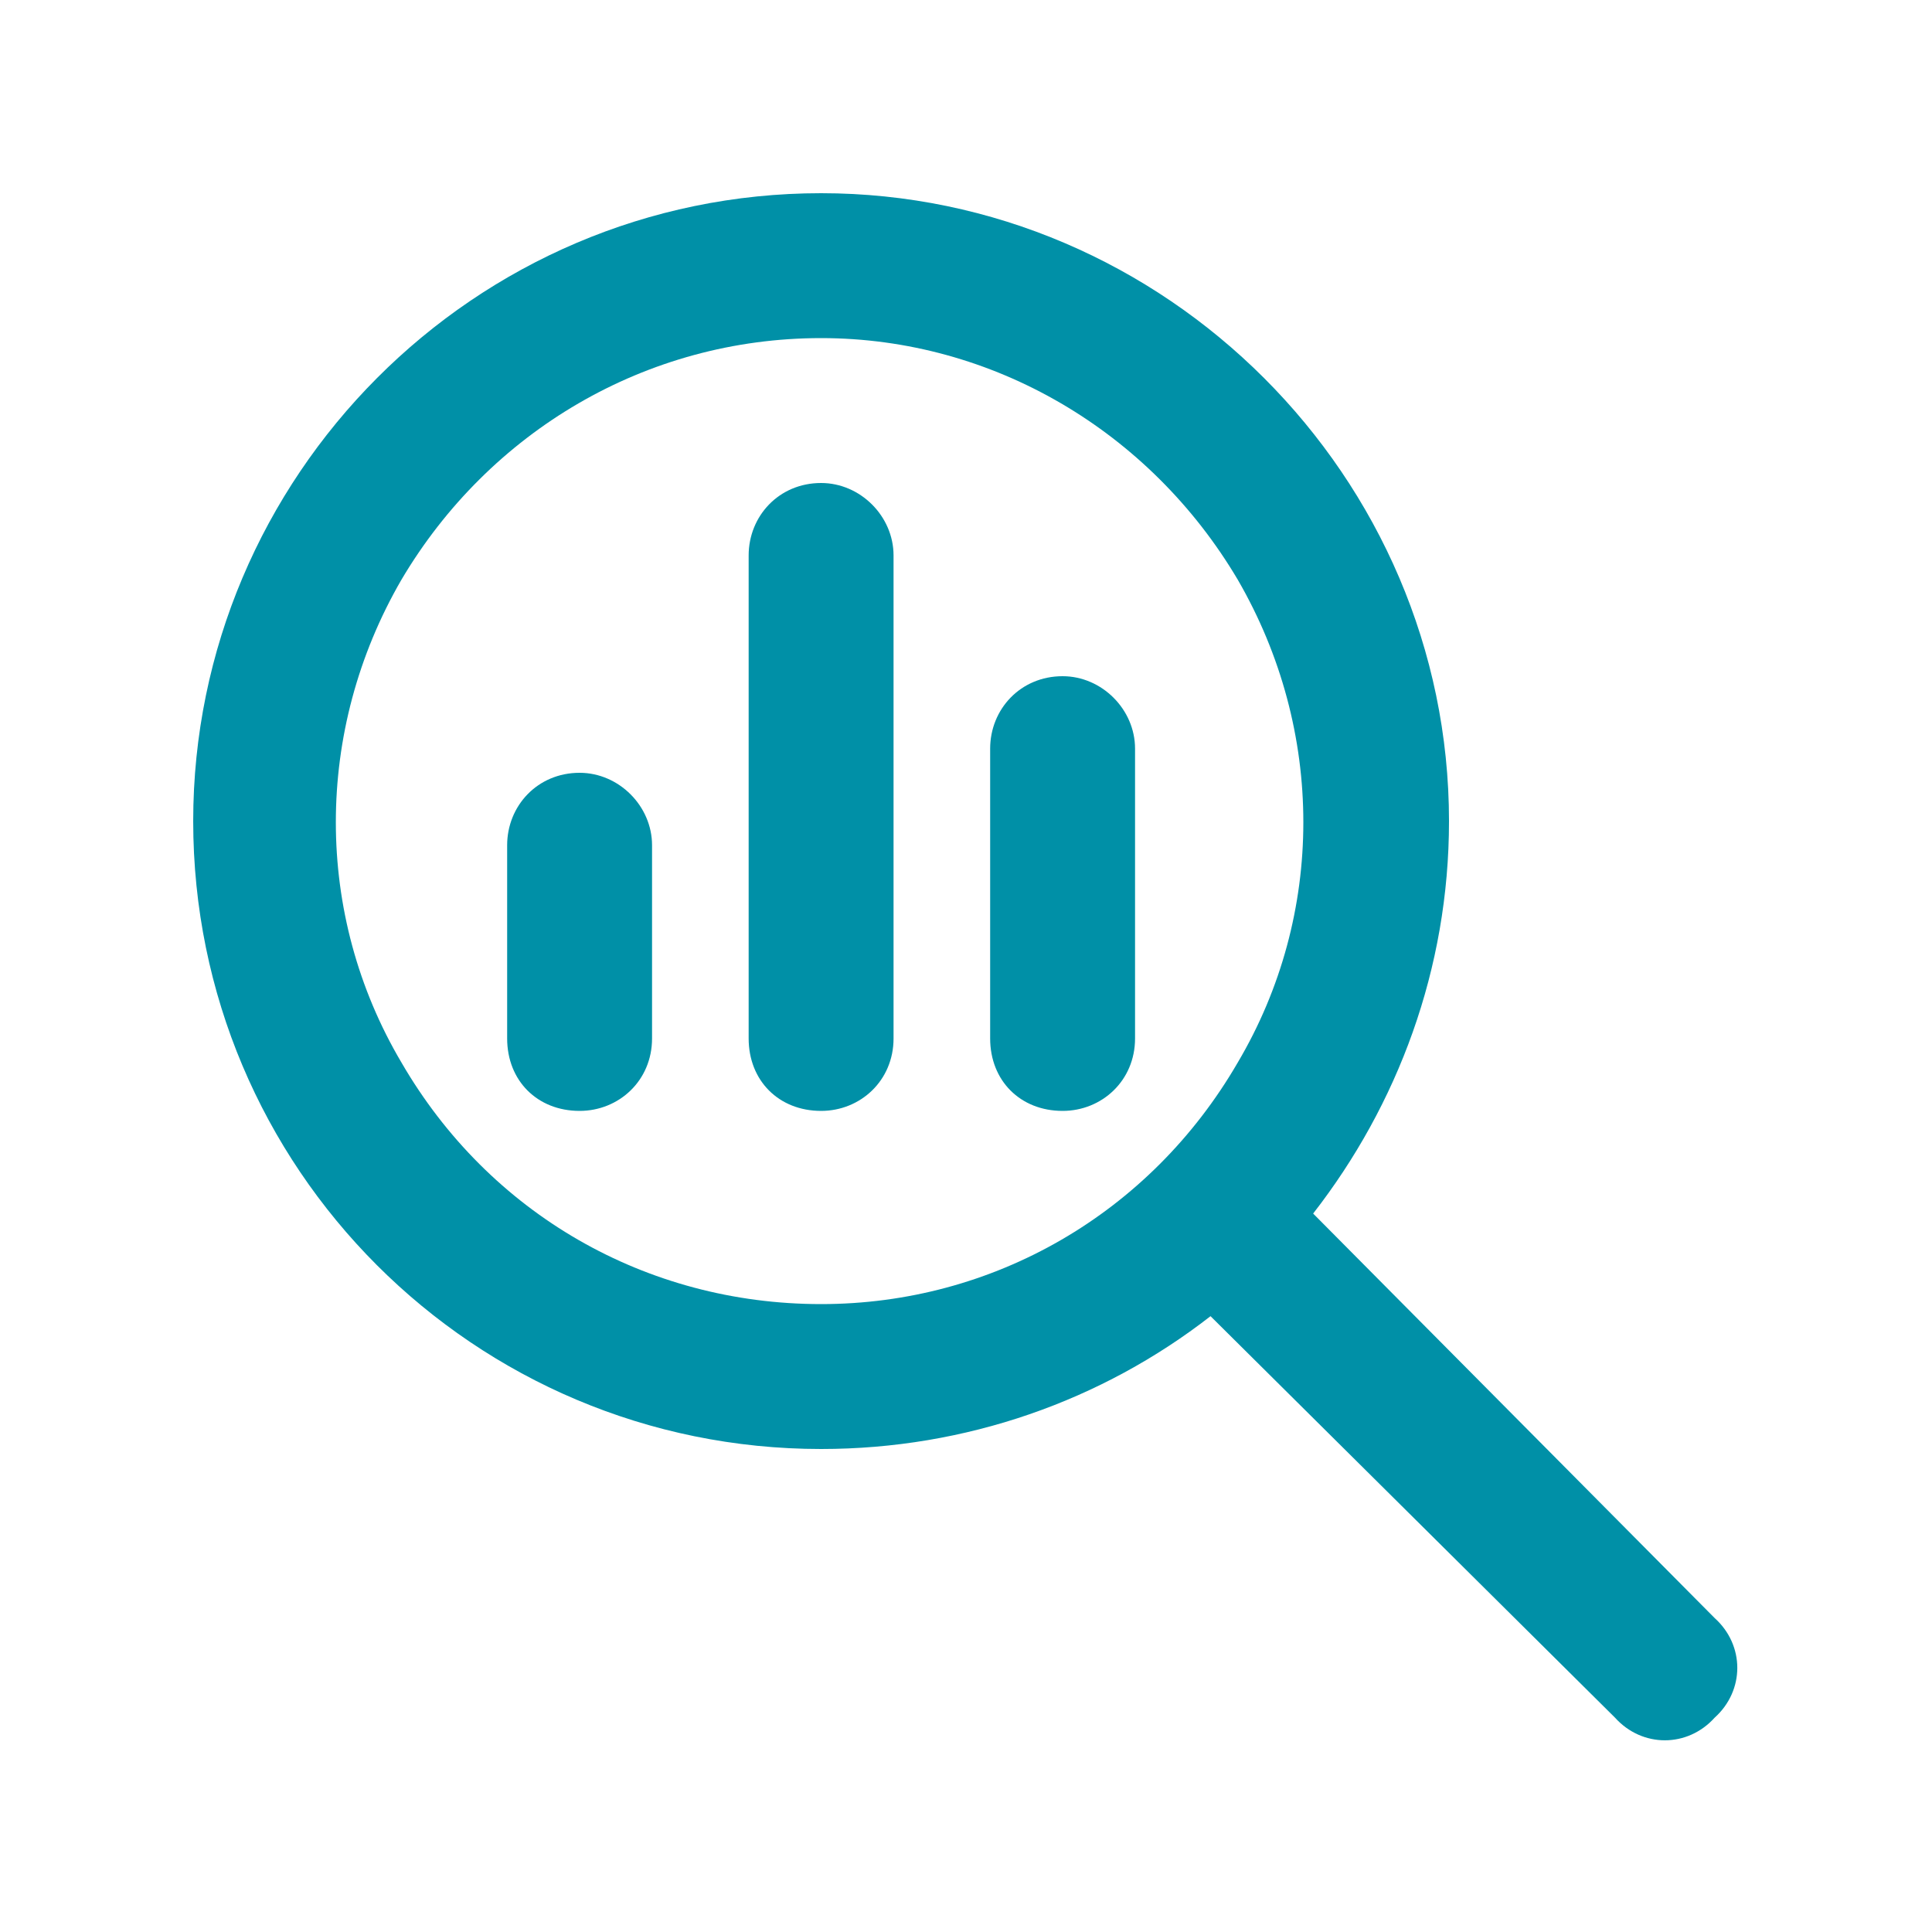 <svg width="60" height="60" viewBox="0 0 60 60" fill="none" xmlns="http://www.w3.org/2000/svg">
<path d="M25.5 10.5C20.062 10.5 15.188 13.406 12.469 18C9.75 22.688 9.75 28.406 12.469 33C15.188 37.688 20.062 40.5 25.5 40.5C30.844 40.5 35.719 37.688 38.438 33C41.156 28.406 41.156 22.688 38.438 18C35.719 13.406 30.844 10.5 25.5 10.5ZM25.5 45C14.719 45 6 36.281 6 25.5C6 14.812 14.719 6 25.5 6C36.188 6 45 14.812 45 25.5C45 30.094 43.406 34.312 40.781 37.688L53.25 50.25C54.188 51.094 54.188 52.5 53.25 53.344C52.406 54.281 51 54.281 50.156 53.344L37.594 40.875C34.219 43.5 30 45 25.5 45ZM15.75 26.25C15.75 25.031 16.688 24 18 24C19.219 24 20.25 25.031 20.25 26.25V32.25C20.25 33.562 19.219 34.5 18 34.5C16.688 34.5 15.75 33.562 15.75 32.25V26.25ZM23.25 17.25C23.25 16.031 24.188 15 25.5 15C26.719 15 27.75 16.031 27.75 17.25V32.25C27.75 33.562 26.719 34.5 25.5 34.5C24.188 34.5 23.25 33.562 23.25 32.25V17.25ZM30.75 23.25C30.75 22.031 31.688 21 33 21C34.219 21 35.25 22.031 35.25 23.25V32.25C35.25 33.562 34.219 34.5 33 34.5C31.688 34.5 30.75 33.562 30.75 32.25V23.25Z" fill="#0090A7"/>
</svg>

